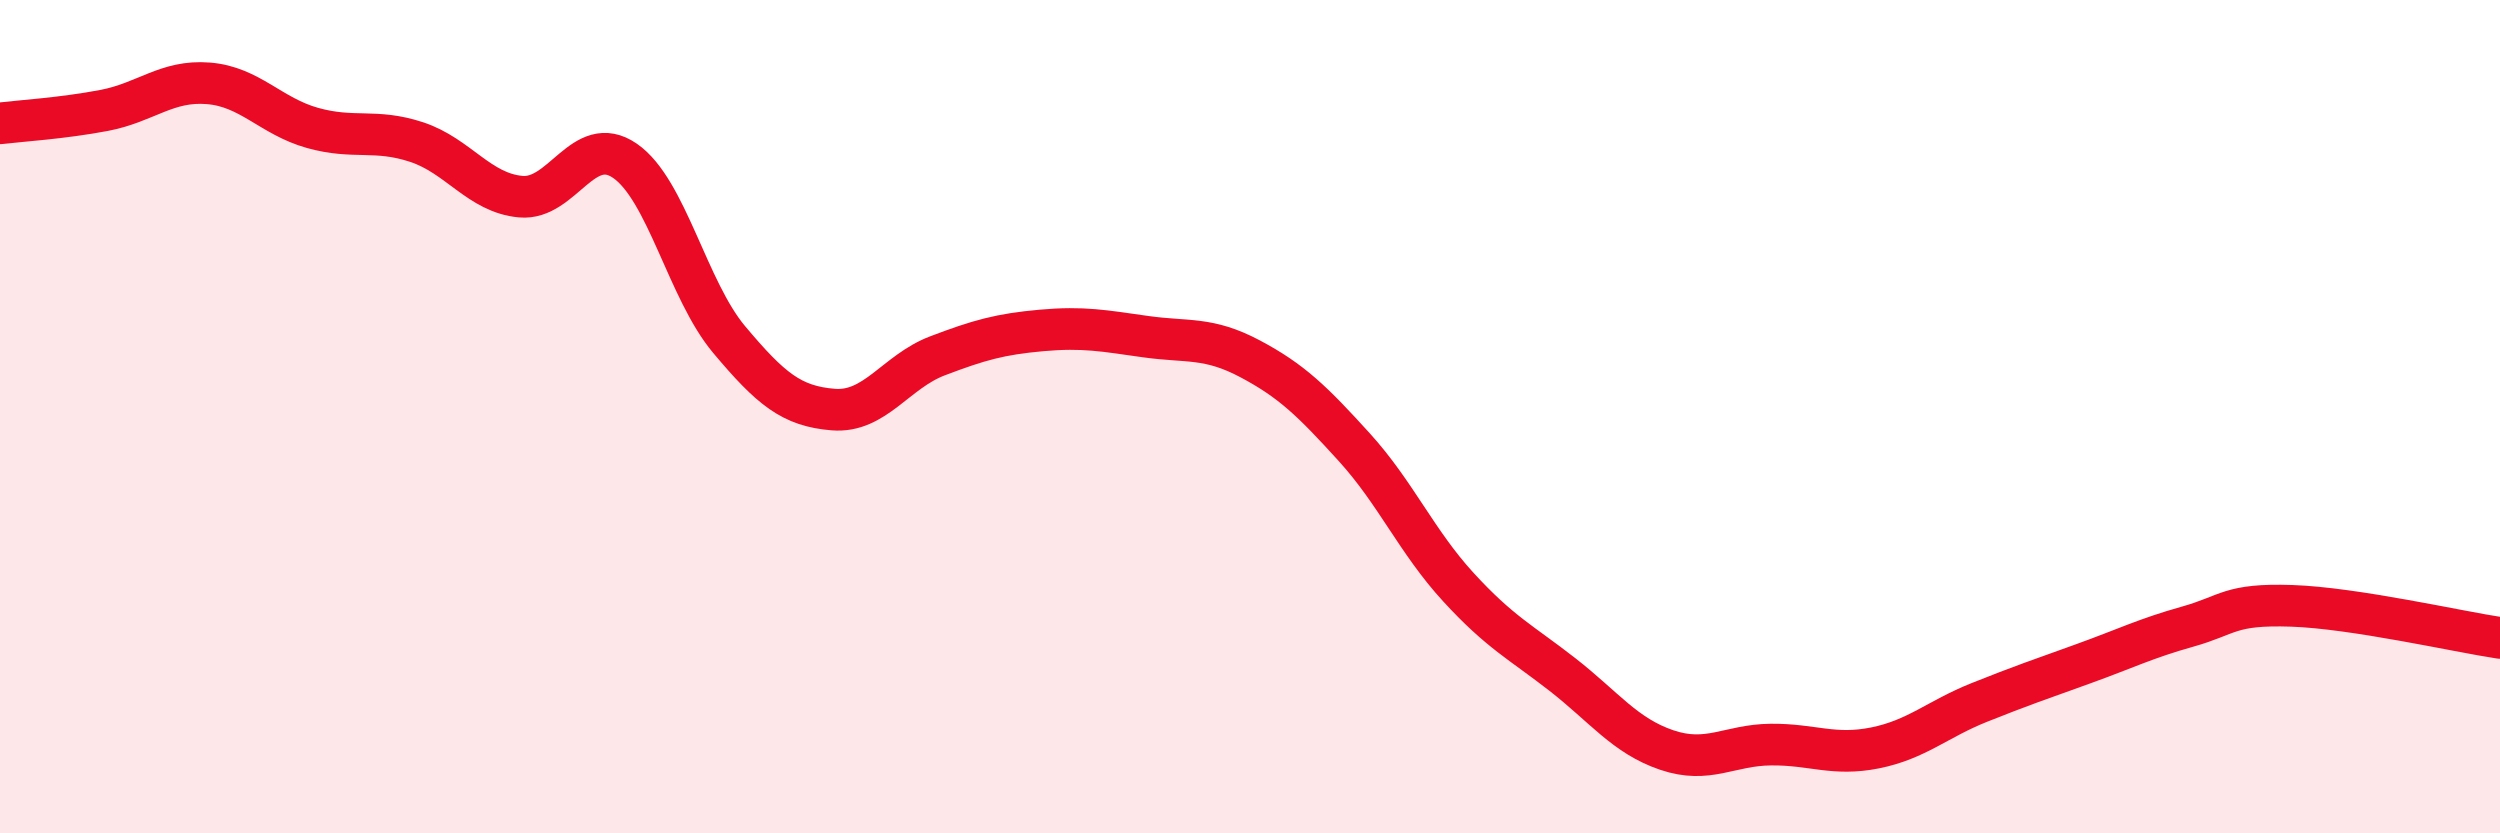 
    <svg width="60" height="20" viewBox="0 0 60 20" xmlns="http://www.w3.org/2000/svg">
      <path
        d="M 0,2.96 C 0.5,2.9 1.5,2.84 2.5,2.65 C 3.5,2.46 4,1.92 5,2 C 6,2.08 6.5,2.79 7.5,3.07 C 8.5,3.35 9,3.08 10,3.41 C 11,3.74 11.5,4.63 12.5,4.72 C 13.5,4.81 14,3.17 15,3.86 C 16,4.55 16.5,6.96 17.5,8.15 C 18.5,9.34 19,9.75 20,9.83 C 21,9.91 21.5,8.92 22.5,8.54 C 23.5,8.16 24,8.02 25,7.93 C 26,7.84 26.5,7.94 27.5,8.08 C 28.5,8.22 29,8.08 30,8.61 C 31,9.14 31.5,9.63 32.5,10.73 C 33.5,11.83 34,13 35,14.09 C 36,15.18 36.5,15.41 37.5,16.19 C 38.5,16.97 39,17.66 40,18 C 41,18.34 41.5,17.88 42.5,17.87 C 43.5,17.86 44,18.15 45,17.95 C 46,17.75 46.5,17.26 47.5,16.86 C 48.5,16.46 49,16.29 50,15.93 C 51,15.57 51.5,15.32 52.5,15.04 C 53.5,14.76 53.5,14.49 55,14.54 C 56.5,14.59 59,15.16 60,15.31L60 20L0 20Z"
        fill="#EB0A25"
        opacity="0.1"
        stroke-linecap="round"
        stroke-linejoin="round"
      />
      <path
        d="M 0,2.96 C 0.5,2.9 1.5,2.84 2.5,2.65 C 3.5,2.46 4,1.92 5,2 C 6,2.08 6.5,2.79 7.5,3.07 C 8.5,3.35 9,3.08 10,3.41 C 11,3.74 11.5,4.63 12.5,4.72 C 13.5,4.81 14,3.17 15,3.86 C 16,4.55 16.5,6.96 17.5,8.15 C 18.5,9.34 19,9.75 20,9.83 C 21,9.91 21.5,8.92 22.5,8.54 C 23.5,8.16 24,8.02 25,7.93 C 26,7.84 26.5,7.94 27.5,8.08 C 28.5,8.22 29,8.08 30,8.61 C 31,9.14 31.5,9.63 32.5,10.73 C 33.5,11.83 34,13 35,14.09 C 36,15.18 36.5,15.41 37.5,16.19 C 38.5,16.97 39,17.66 40,18 C 41,18.34 41.5,17.88 42.5,17.87 C 43.5,17.86 44,18.15 45,17.95 C 46,17.75 46.5,17.26 47.5,16.86 C 48.5,16.46 49,16.29 50,15.93 C 51,15.57 51.5,15.32 52.5,15.04 C 53.5,14.76 53.5,14.49 55,14.54 C 56.5,14.59 59,15.16 60,15.31"
        stroke="#EB0A25"
        stroke-width="1"
        fill="none"
        stroke-linecap="round"
        stroke-linejoin="round"
      />
    </svg>
  